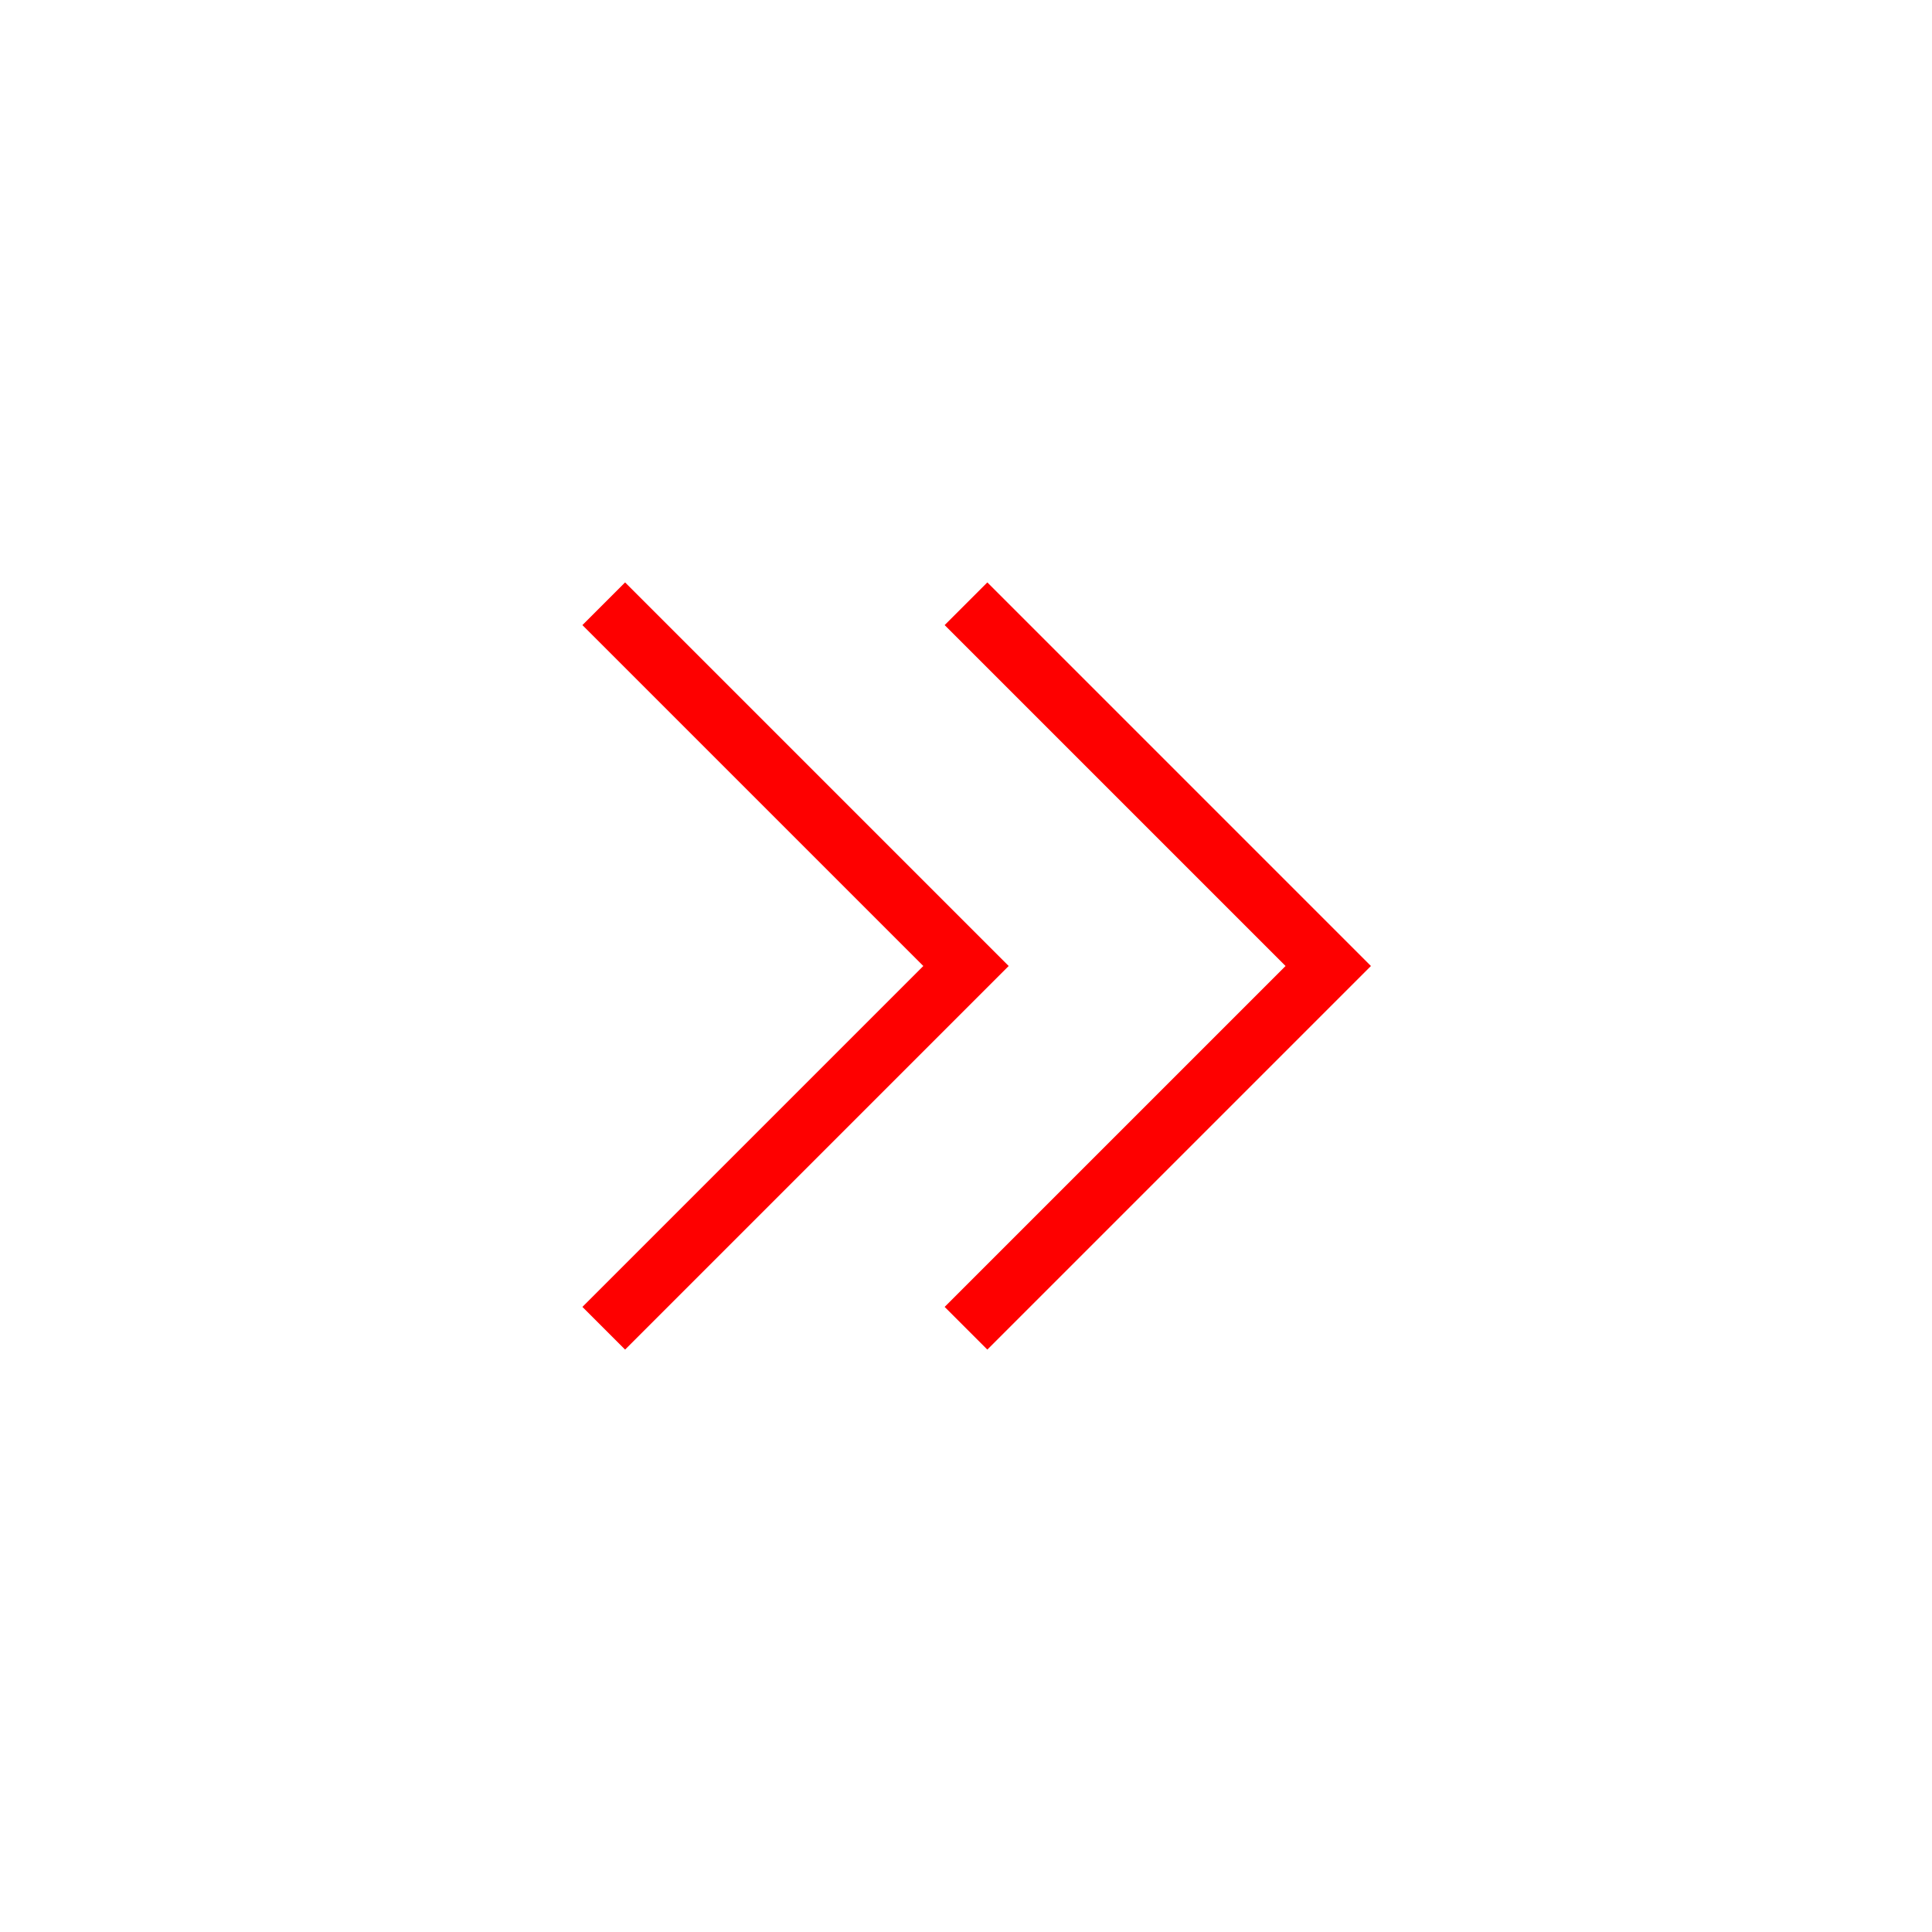 <svg xmlns="http://www.w3.org/2000/svg" xmlns:xlink="http://www.w3.org/1999/xlink" version="1.1" x="0px" y="0px" viewBox="0 0 512 512" enable-background="new 0 0 512 512" xml:space="preserve" aria-hidden="true" width="512px" height="512px" style="fill:url(#CerosGradient_id0cb7c9187);"><defs><linearGradient class="cerosgradient" data-cerosgradient="true" id="CerosGradient_id0cb7c9187" gradientUnits="userSpaceOnUse" x1="50%" y1="100%" x2="50%" y2="0%"><stop offset="0%" stop-color="#FE0000"/><stop offset="100%" stop-color="#FE0000"/></linearGradient><linearGradient/></defs><g><g><polygon points="261.657,357.657 250.343,346.343 340.687,256 250.343,165.657 261.657,154.343 363.313,256   " style="fill:url(#CerosGradient_id0cb7c9187);"/></g><g><polygon points="165.657,357.657 154.343,346.343 244.687,256 154.343,165.657 165.657,154.343 267.313,256   " style="fill:url(#CerosGradient_id0cb7c9187);"/></g></g></svg>